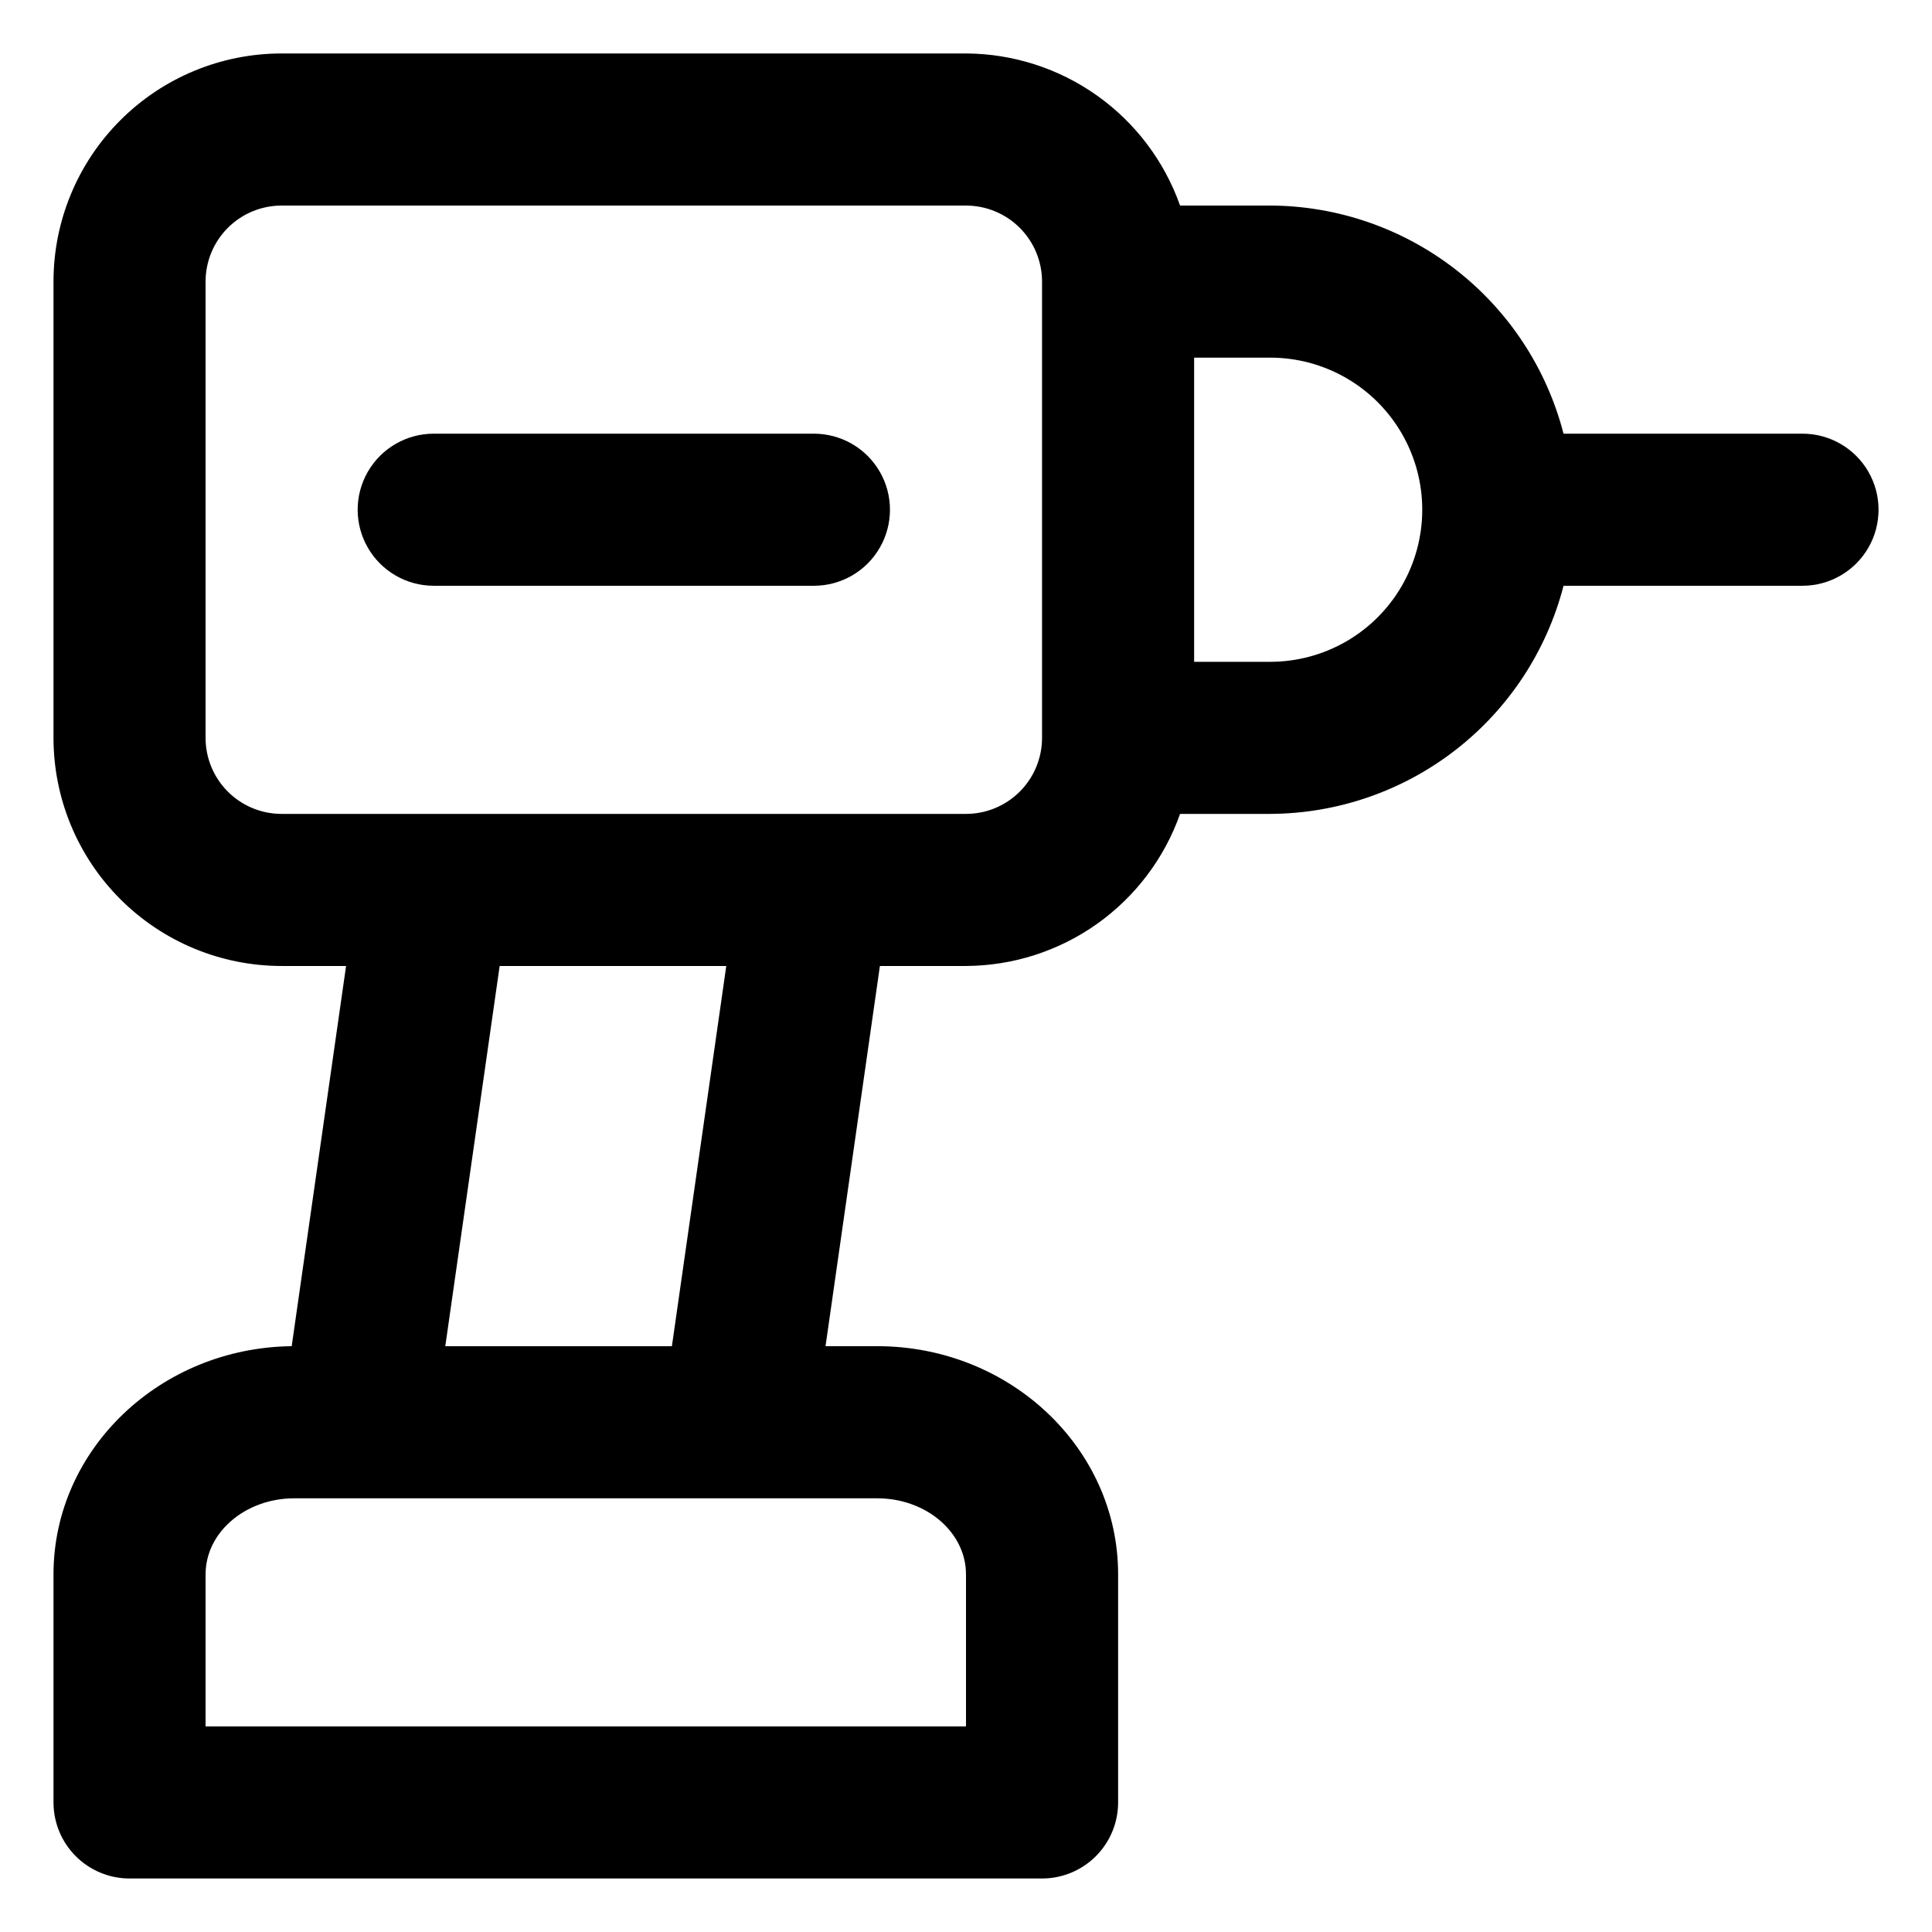 <?xml version="1.0" encoding="UTF-8"?>
<!-- Uploaded to: SVG Repo, www.svgrepo.com, Generator: SVG Repo Mixer Tools -->
<svg fill="#000000" width="800px" height="800px" version="1.1" viewBox="144 144 512 512" xmlns="http://www.w3.org/2000/svg">
 <g>
  <path d="m621.68 258.93h-63.328c-4.457-17.254-14.5-32.543-28.566-43.48-14.062-10.938-31.355-16.91-49.172-16.977h-23.883c-4.152-11.746-11.828-21.922-21.984-29.133-10.152-7.215-22.289-11.117-34.742-11.172h-181.37c-16.035 0-31.414 6.367-42.75 17.707-11.34 11.336-17.707 26.715-17.707 42.75v120.91c0 16.031 6.367 31.41 17.707 42.75 11.336 11.336 26.715 17.707 42.75 17.707h17.078l-14.41 100.76c-34.863 0.402-63.125 27.355-63.125 60.457v60.457c0 5.344 2.121 10.469 5.902 14.25 3.777 3.777 8.902 5.902 14.25 5.902h241.83c5.344 0 10.469-2.125 14.25-5.902 3.777-3.781 5.902-8.906 5.902-14.25v-60.457c0-33.352-28.617-60.457-63.832-60.457h-13.707l14.41-100.76h22.824c12.453-0.059 24.59-3.961 34.742-11.172 10.156-7.215 17.832-17.391 21.984-29.133h23.883c17.816-0.07 35.109-6.039 49.172-16.98 14.066-10.938 24.109-26.227 28.566-43.477h63.328c7.199 0 13.852-3.844 17.453-10.078 3.598-6.234 3.598-13.918 0-20.152-3.602-6.234-10.254-10.074-17.453-10.074zm-221.68 302.29v40.305h-201.52v-40.305c0-11.133 10.531-20.152 23.527-20.152h154.46c13 0 23.531 9.016 23.531 20.152zm-77.941-60.457h-60.055l14.41-100.76h60.055zm77.941-141.07h-181.37c-5.348 0-10.473-2.125-14.25-5.902-3.781-3.781-5.902-8.906-5.902-14.25v-120.91c0-5.348 2.121-10.473 5.902-14.25 3.777-3.781 8.902-5.902 14.25-5.902h181.37c5.344 0 10.469 2.121 14.25 5.902 3.777 3.777 5.902 8.902 5.902 14.25v120.91c0 5.344-2.125 10.469-5.902 14.25-3.781 3.777-8.906 5.902-14.25 5.902zm80.609-40.305h-20.152v-80.609h20.152c14.398 0 27.703 7.68 34.902 20.152 7.199 12.469 7.199 27.832 0 40.305-7.199 12.469-20.504 20.152-34.902 20.152z"/>
  <path d="m359.7 258.93h-100.76c-7.203 0-13.855 3.84-17.453 10.074-3.602 6.234-3.602 13.918 0 20.152 3.598 6.234 10.25 10.078 17.453 10.078h100.76c7.199 0 13.852-3.844 17.449-10.078 3.602-6.234 3.602-13.918 0-20.152-3.598-6.234-10.25-10.074-17.449-10.074z"/>
 </g>
</svg>
